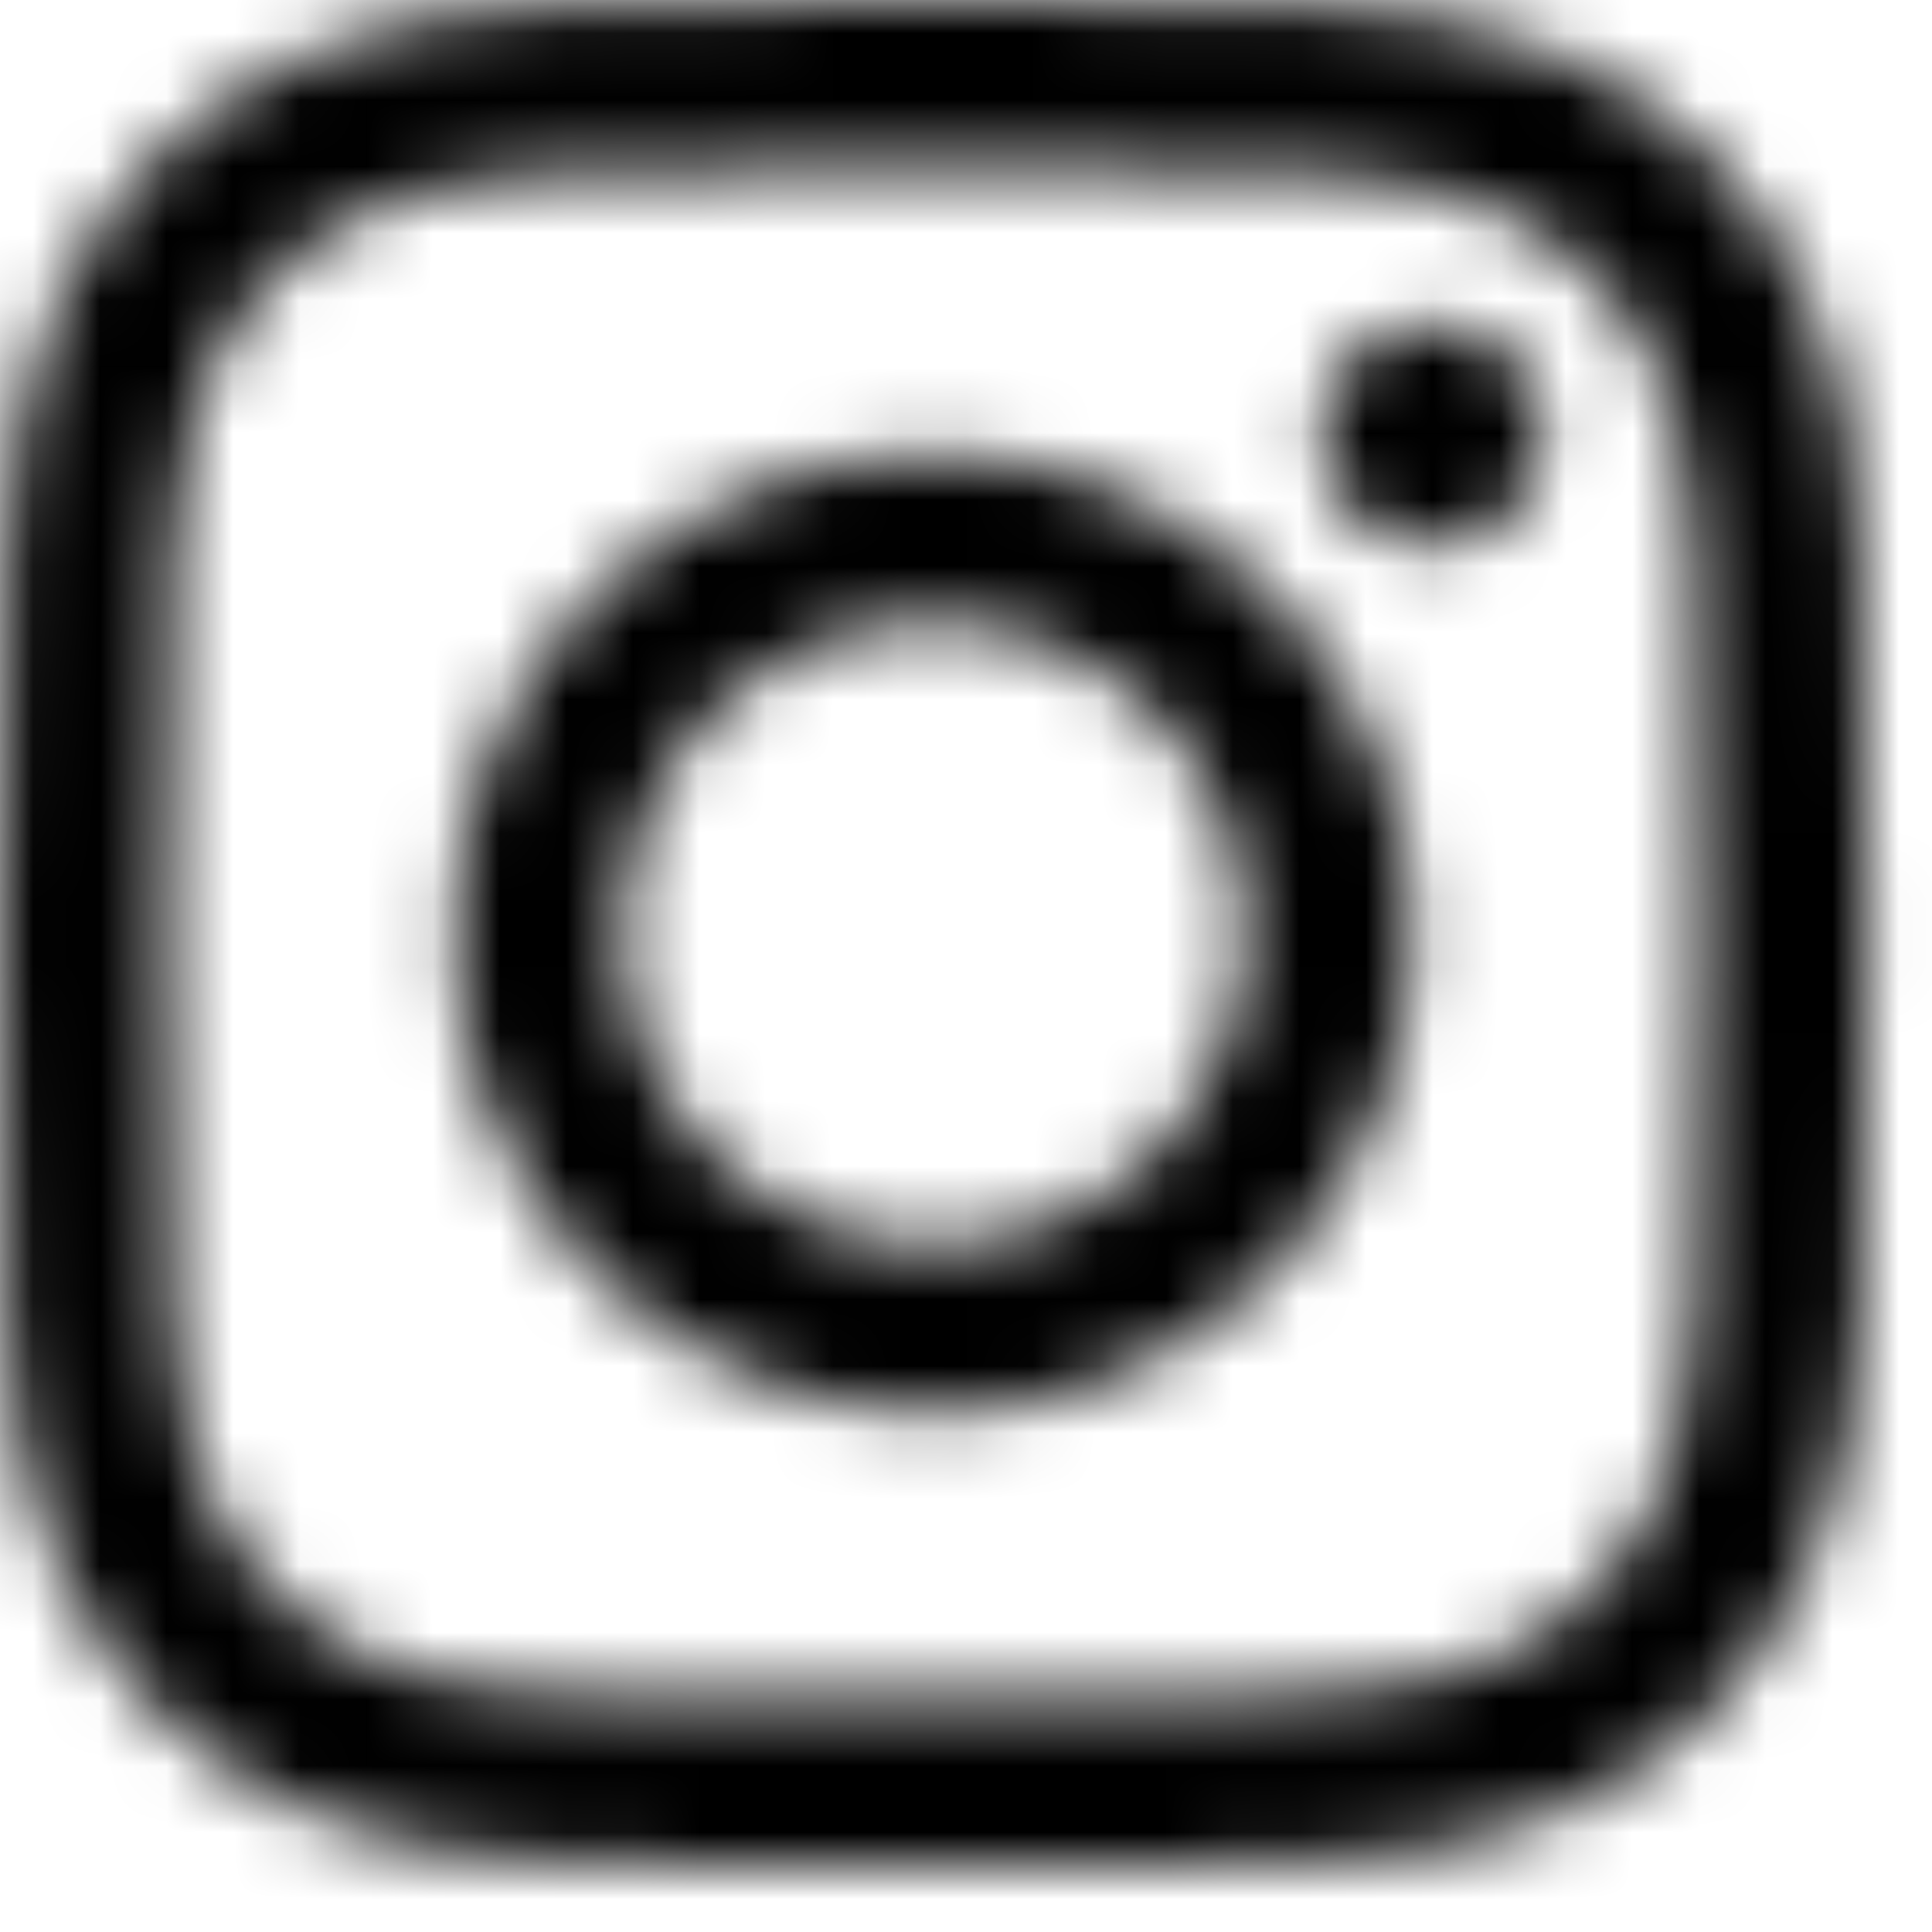 <svg width="29" height="29" viewBox="0 0 29 29" fill="none" xmlns="http://www.w3.org/2000/svg">
<mask id="mask0_802_12467" style="mask-type:luminance" maskUnits="userSpaceOnUse" x="0" y="0" width="29" height="29">
<path d="M14.014 2.525C17.755 2.525 18.199 2.539 19.676 2.606C21.043 2.668 21.785 2.897 22.279 3.089C22.933 3.343 23.4 3.646 23.89 4.137C24.38 4.627 24.684 5.094 24.938 5.748C25.13 6.242 25.358 6.984 25.421 8.35C25.488 9.828 25.502 10.271 25.502 14.013C25.502 17.755 25.488 18.198 25.421 19.676C25.358 21.042 25.13 21.784 24.938 22.278C24.684 22.932 24.38 23.399 23.89 23.889C23.4 24.38 22.933 24.684 22.279 24.938C21.785 25.13 21.043 25.358 19.676 25.42C18.199 25.487 17.756 25.501 14.014 25.501C10.272 25.501 9.829 25.487 8.351 25.42C6.984 25.358 6.242 25.13 5.749 24.938C5.094 24.683 4.628 24.38 4.137 23.889C3.647 23.399 3.343 22.932 3.089 22.278C2.897 21.784 2.669 21.042 2.607 19.676C2.539 18.198 2.525 17.755 2.525 14.013C2.525 10.271 2.539 9.828 2.607 8.35C2.669 6.984 2.897 6.242 3.089 5.748C3.344 5.094 3.647 4.627 4.137 4.137C4.628 3.646 5.094 3.342 5.749 3.089C6.242 2.897 6.984 2.668 8.351 2.606C9.828 2.539 10.272 2.525 14.014 2.525ZM14.014 0C10.208 0 9.73 0.016 8.236 0.084C6.744 0.152 5.726 0.389 4.834 0.736C3.912 1.094 3.131 1.573 2.352 2.352C1.573 3.131 1.094 3.912 0.736 4.834C0.389 5.726 0.152 6.744 0.084 8.236C0.016 9.73 0 10.208 0 14.014C0 17.819 0.016 18.297 0.084 19.791C0.152 21.283 0.389 22.302 0.736 23.193C1.094 24.115 1.573 24.896 2.352 25.675C3.131 26.454 3.913 26.933 4.834 27.291C5.726 27.638 6.744 27.875 8.236 27.943C9.73 28.011 10.208 28.027 14.014 28.027C17.819 28.027 18.297 28.011 19.791 27.943C21.283 27.875 22.302 27.638 23.193 27.291C24.115 26.933 24.896 26.454 25.675 25.675C26.454 24.896 26.933 24.114 27.291 23.193C27.638 22.302 27.875 21.283 27.943 19.791C28.011 18.297 28.027 17.819 28.027 14.014C28.027 10.208 28.011 9.73 27.943 8.236C27.875 6.744 27.638 5.726 27.291 4.834C26.933 3.912 26.454 3.131 25.675 2.352C24.896 1.573 24.114 1.094 23.193 0.736C22.302 0.389 21.283 0.152 19.791 0.084C18.297 0.016 17.819 0 14.014 0ZM14.014 6.818C10.039 6.818 6.818 10.039 6.818 14.014C6.818 17.988 10.039 21.21 14.014 21.21C17.988 21.21 21.21 17.988 21.21 14.014C21.21 10.039 17.988 6.818 14.014 6.818ZM14.014 18.685C11.434 18.685 9.342 16.594 9.342 14.014C9.342 11.433 11.434 9.342 14.014 9.342C16.593 9.342 18.685 11.433 18.685 14.014C18.685 16.594 16.593 18.685 14.014 18.685ZM21.494 4.852C20.565 4.852 19.812 5.604 19.812 6.533C19.812 7.462 20.565 8.215 21.494 8.215C22.423 8.215 23.176 7.462 23.176 6.533C23.176 5.604 22.423 4.852 21.494 4.852Z" fill="white"/>
</mask>
<g mask="url(#mask0_802_12467)">
<rect x="-7.885" y="-7.884" width="43.725" height="43.725" fill="black"/>
</g>
</svg>
